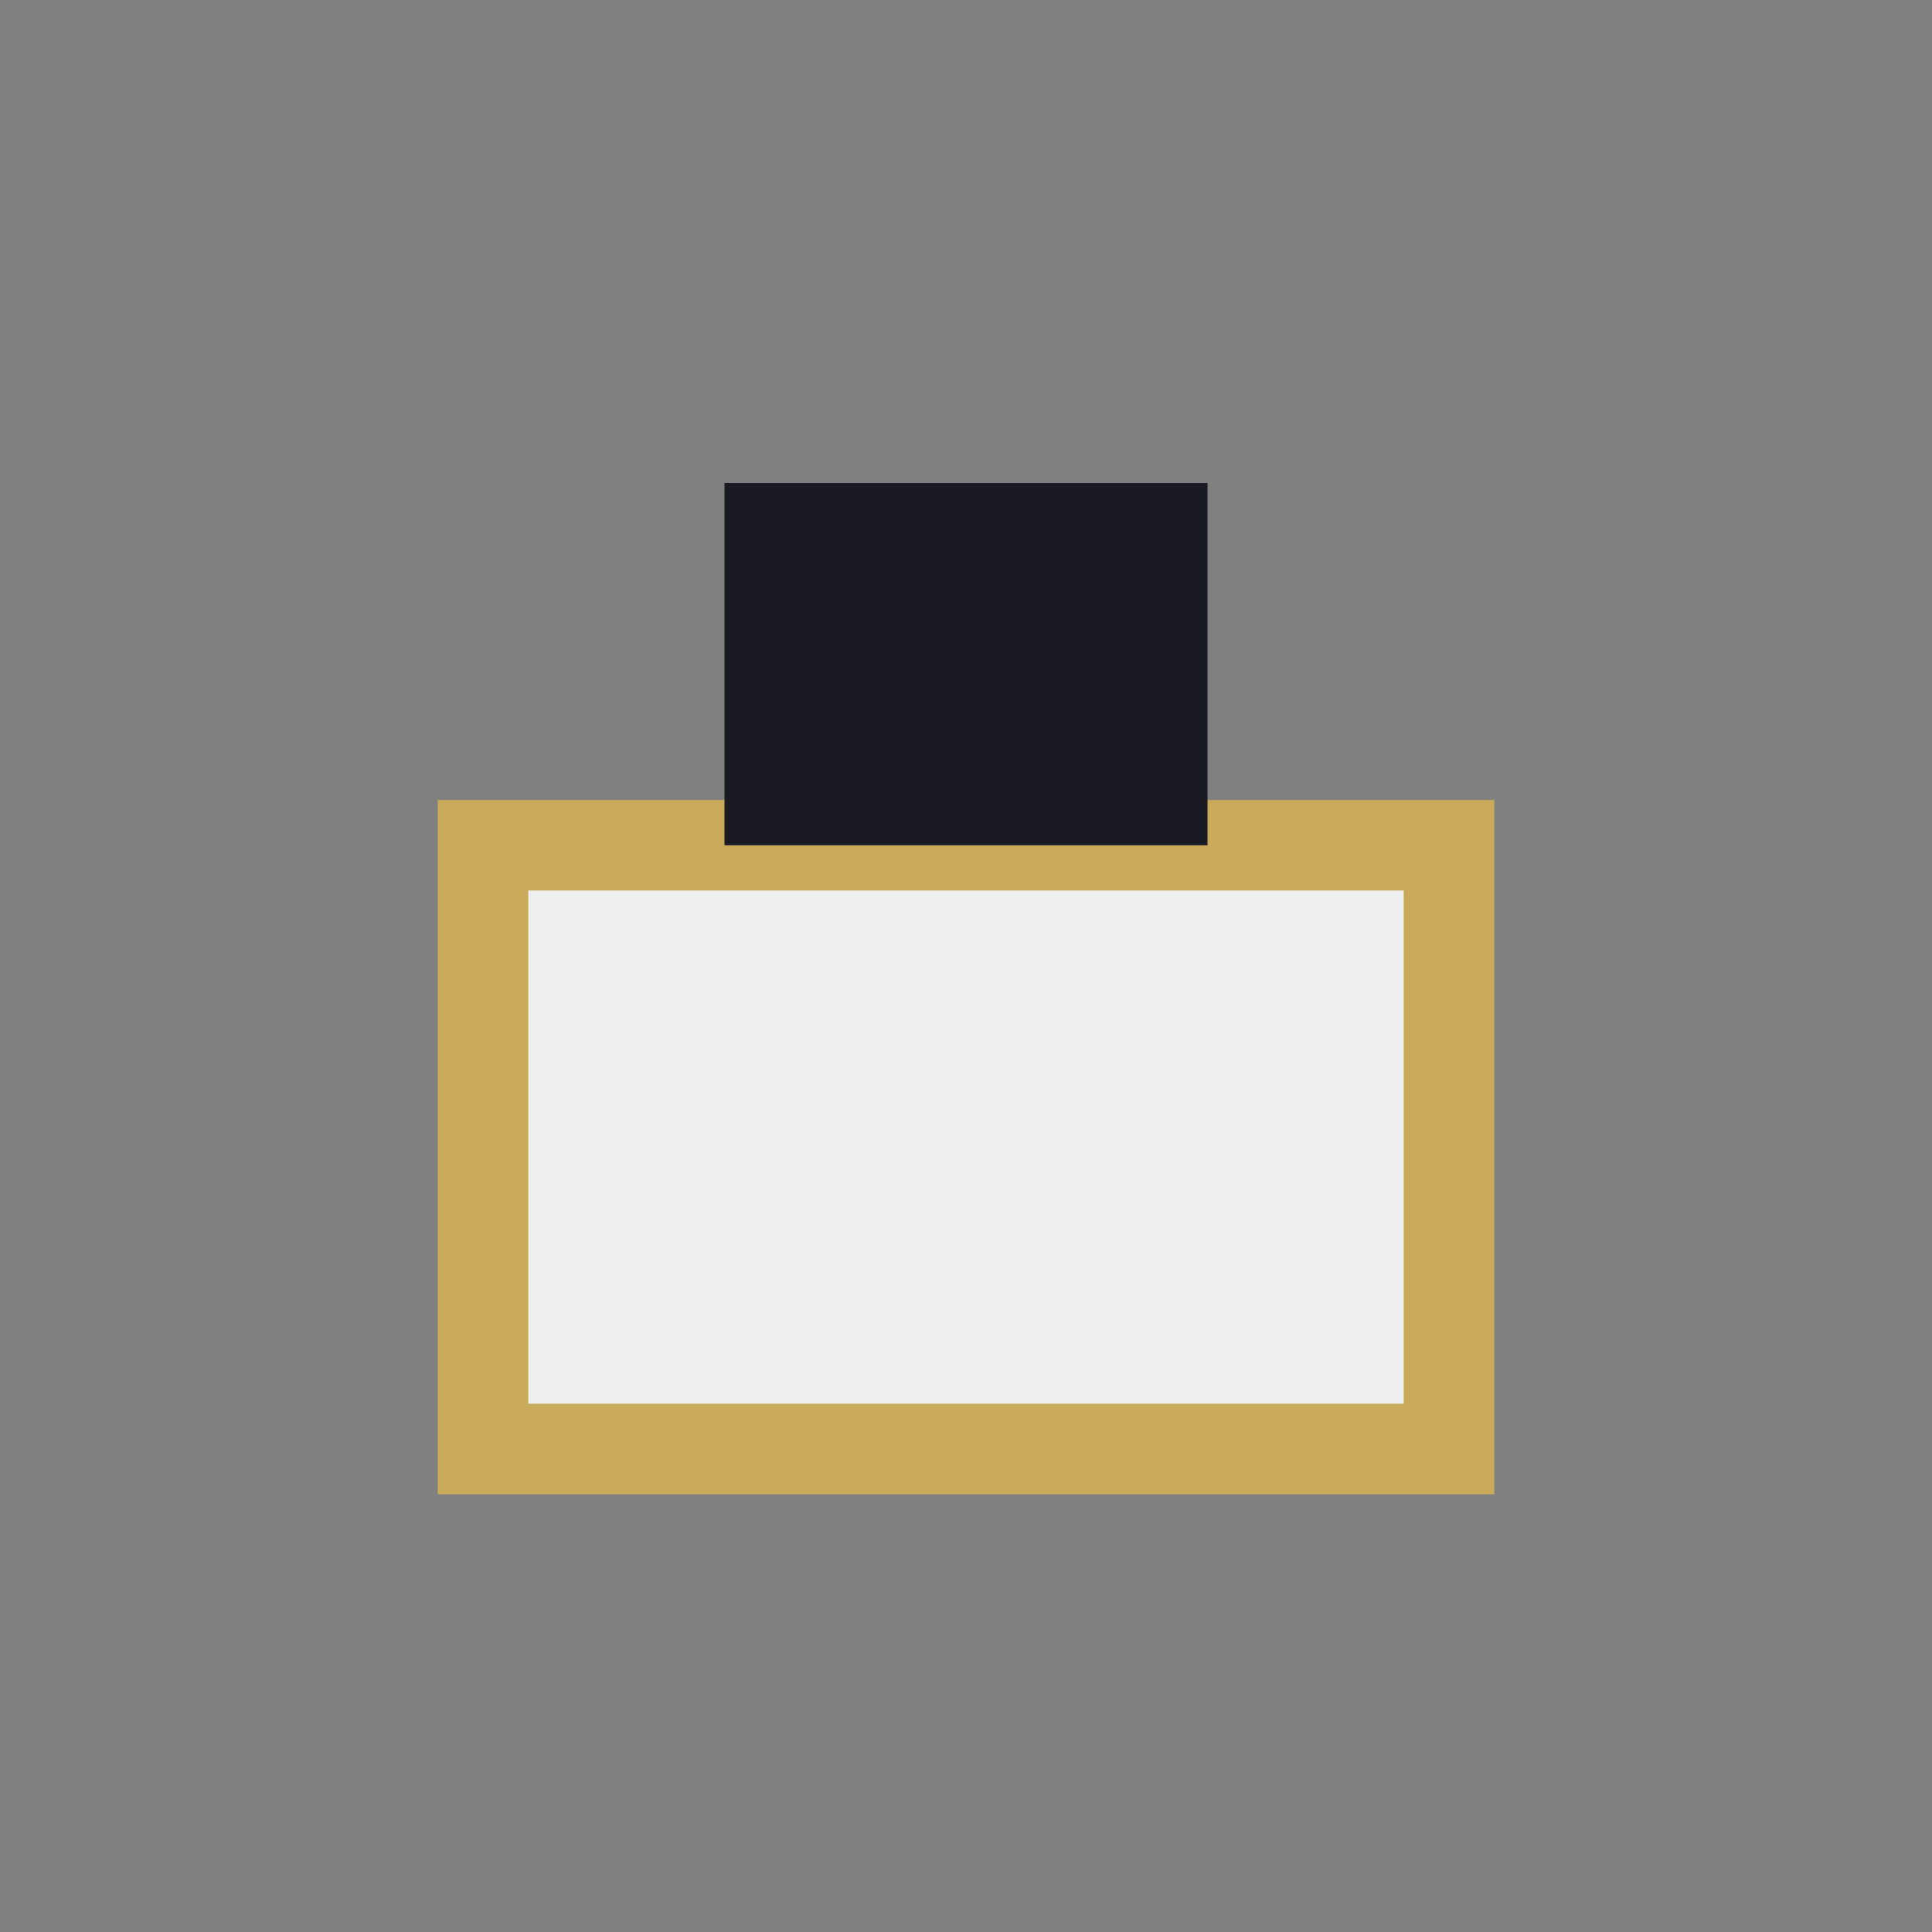 <?xml version="1.0" encoding="UTF-8"?>
<svg xmlns="http://www.w3.org/2000/svg" width="32" height="32" viewBox="0 0 32 32"><rect x="0" y="0" width="32" height="32" fill="#808080" stroke="none"/><rect x="8" y="14" width="16" height="10" fill="#EFEFEF" stroke="#C8AA5A" stroke-width="1.5"/><rect x="12" y="8" width="8" height="6" fill="#1A1A22"/></svg>